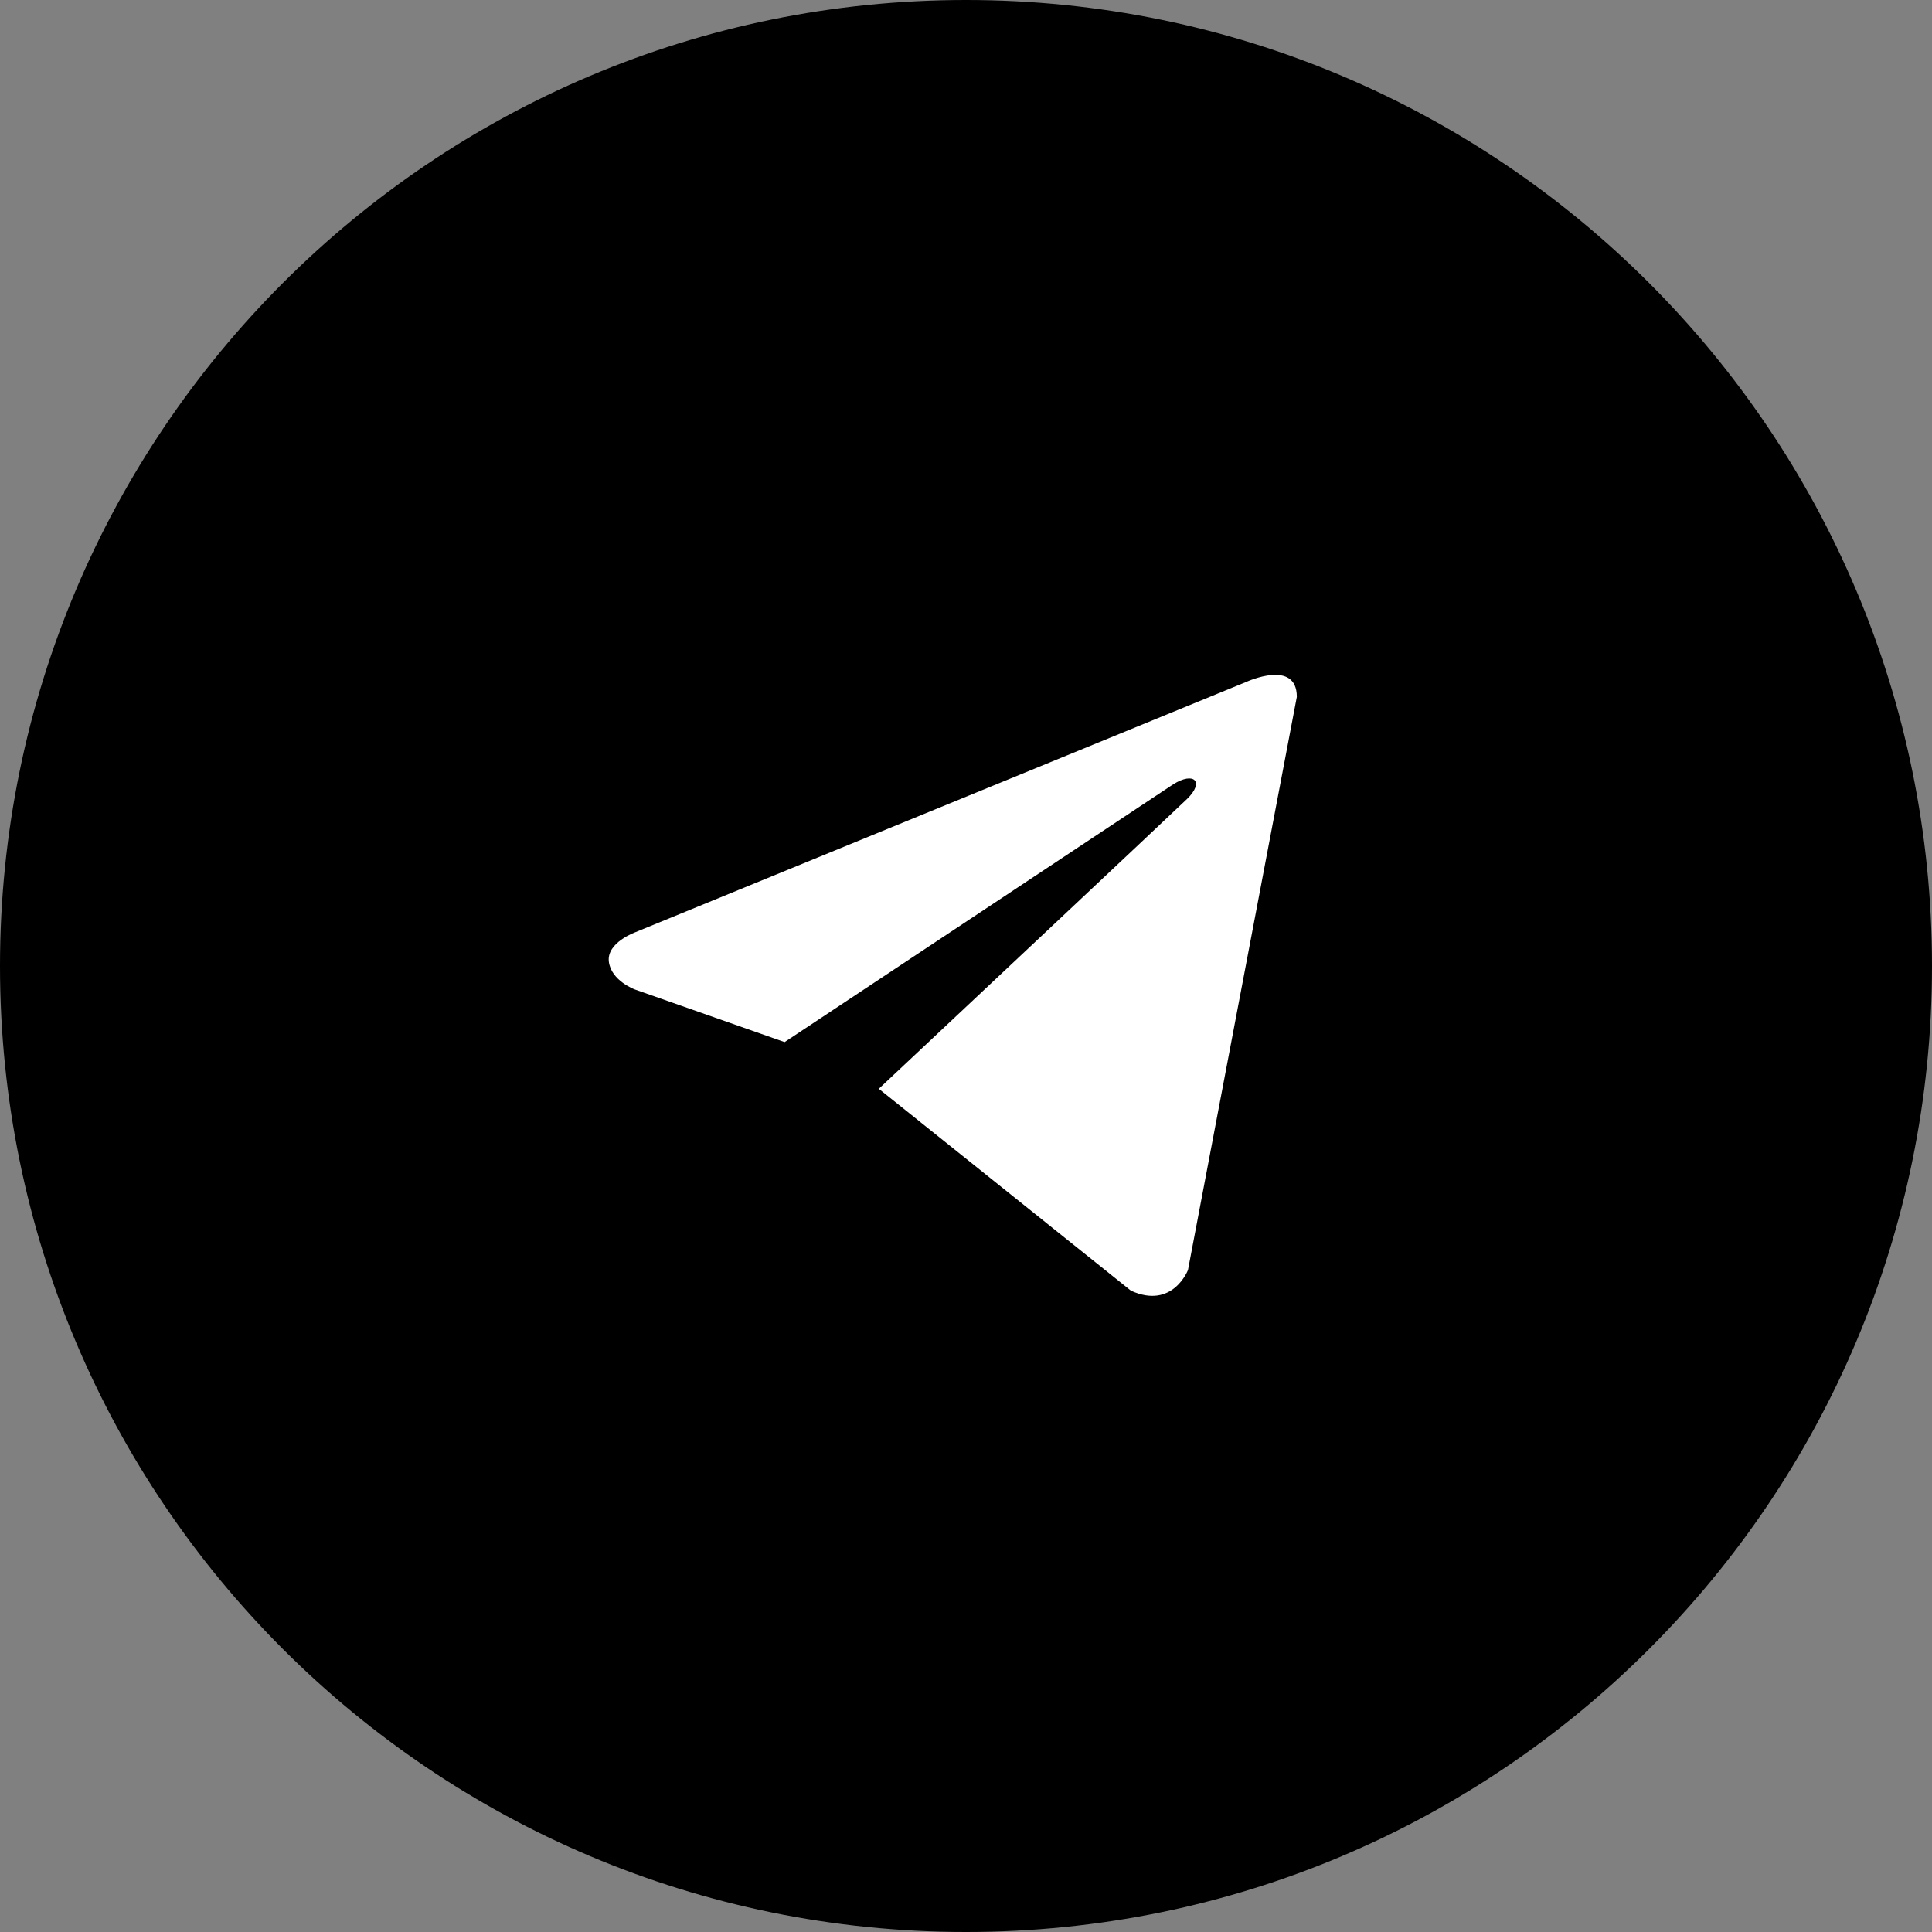 <?xml version="1.0" encoding="UTF-8"?> <svg xmlns="http://www.w3.org/2000/svg" width="146" height="146" viewBox="0 0 146 146" fill="none"><rect x="0" y="0" width="146" height="146" fill="#808080" stroke="none"/> <g clip-path="url(#clip0_1168_36)"> <path d="M73 146C113.317 146 146 113.317 146 73C146 32.683 113.317 0 73 0C32.683 0 0 32.683 0 73C0 113.317 32.683 146 73 146Z" fill="black"></path> <path d="M98 52.662L89.775 95.973C89.775 95.973 88.624 98.976 85.462 97.536L66.484 82.338L66.396 82.293C68.96 79.889 88.838 61.221 89.707 60.375C91.052 59.064 90.217 58.284 88.655 59.274L59.292 78.75L47.964 74.769C47.964 74.769 46.181 74.107 46.01 72.667C45.836 71.224 48.023 70.444 48.023 70.444L94.204 51.522C94.204 51.522 98 49.78 98 52.662V52.662Z" fill="white"></path> </g> <defs> <clipPath id="clip0_1168_36"> <rect width="146" height="146" fill="white"></rect> </clipPath> </defs> </svg> 